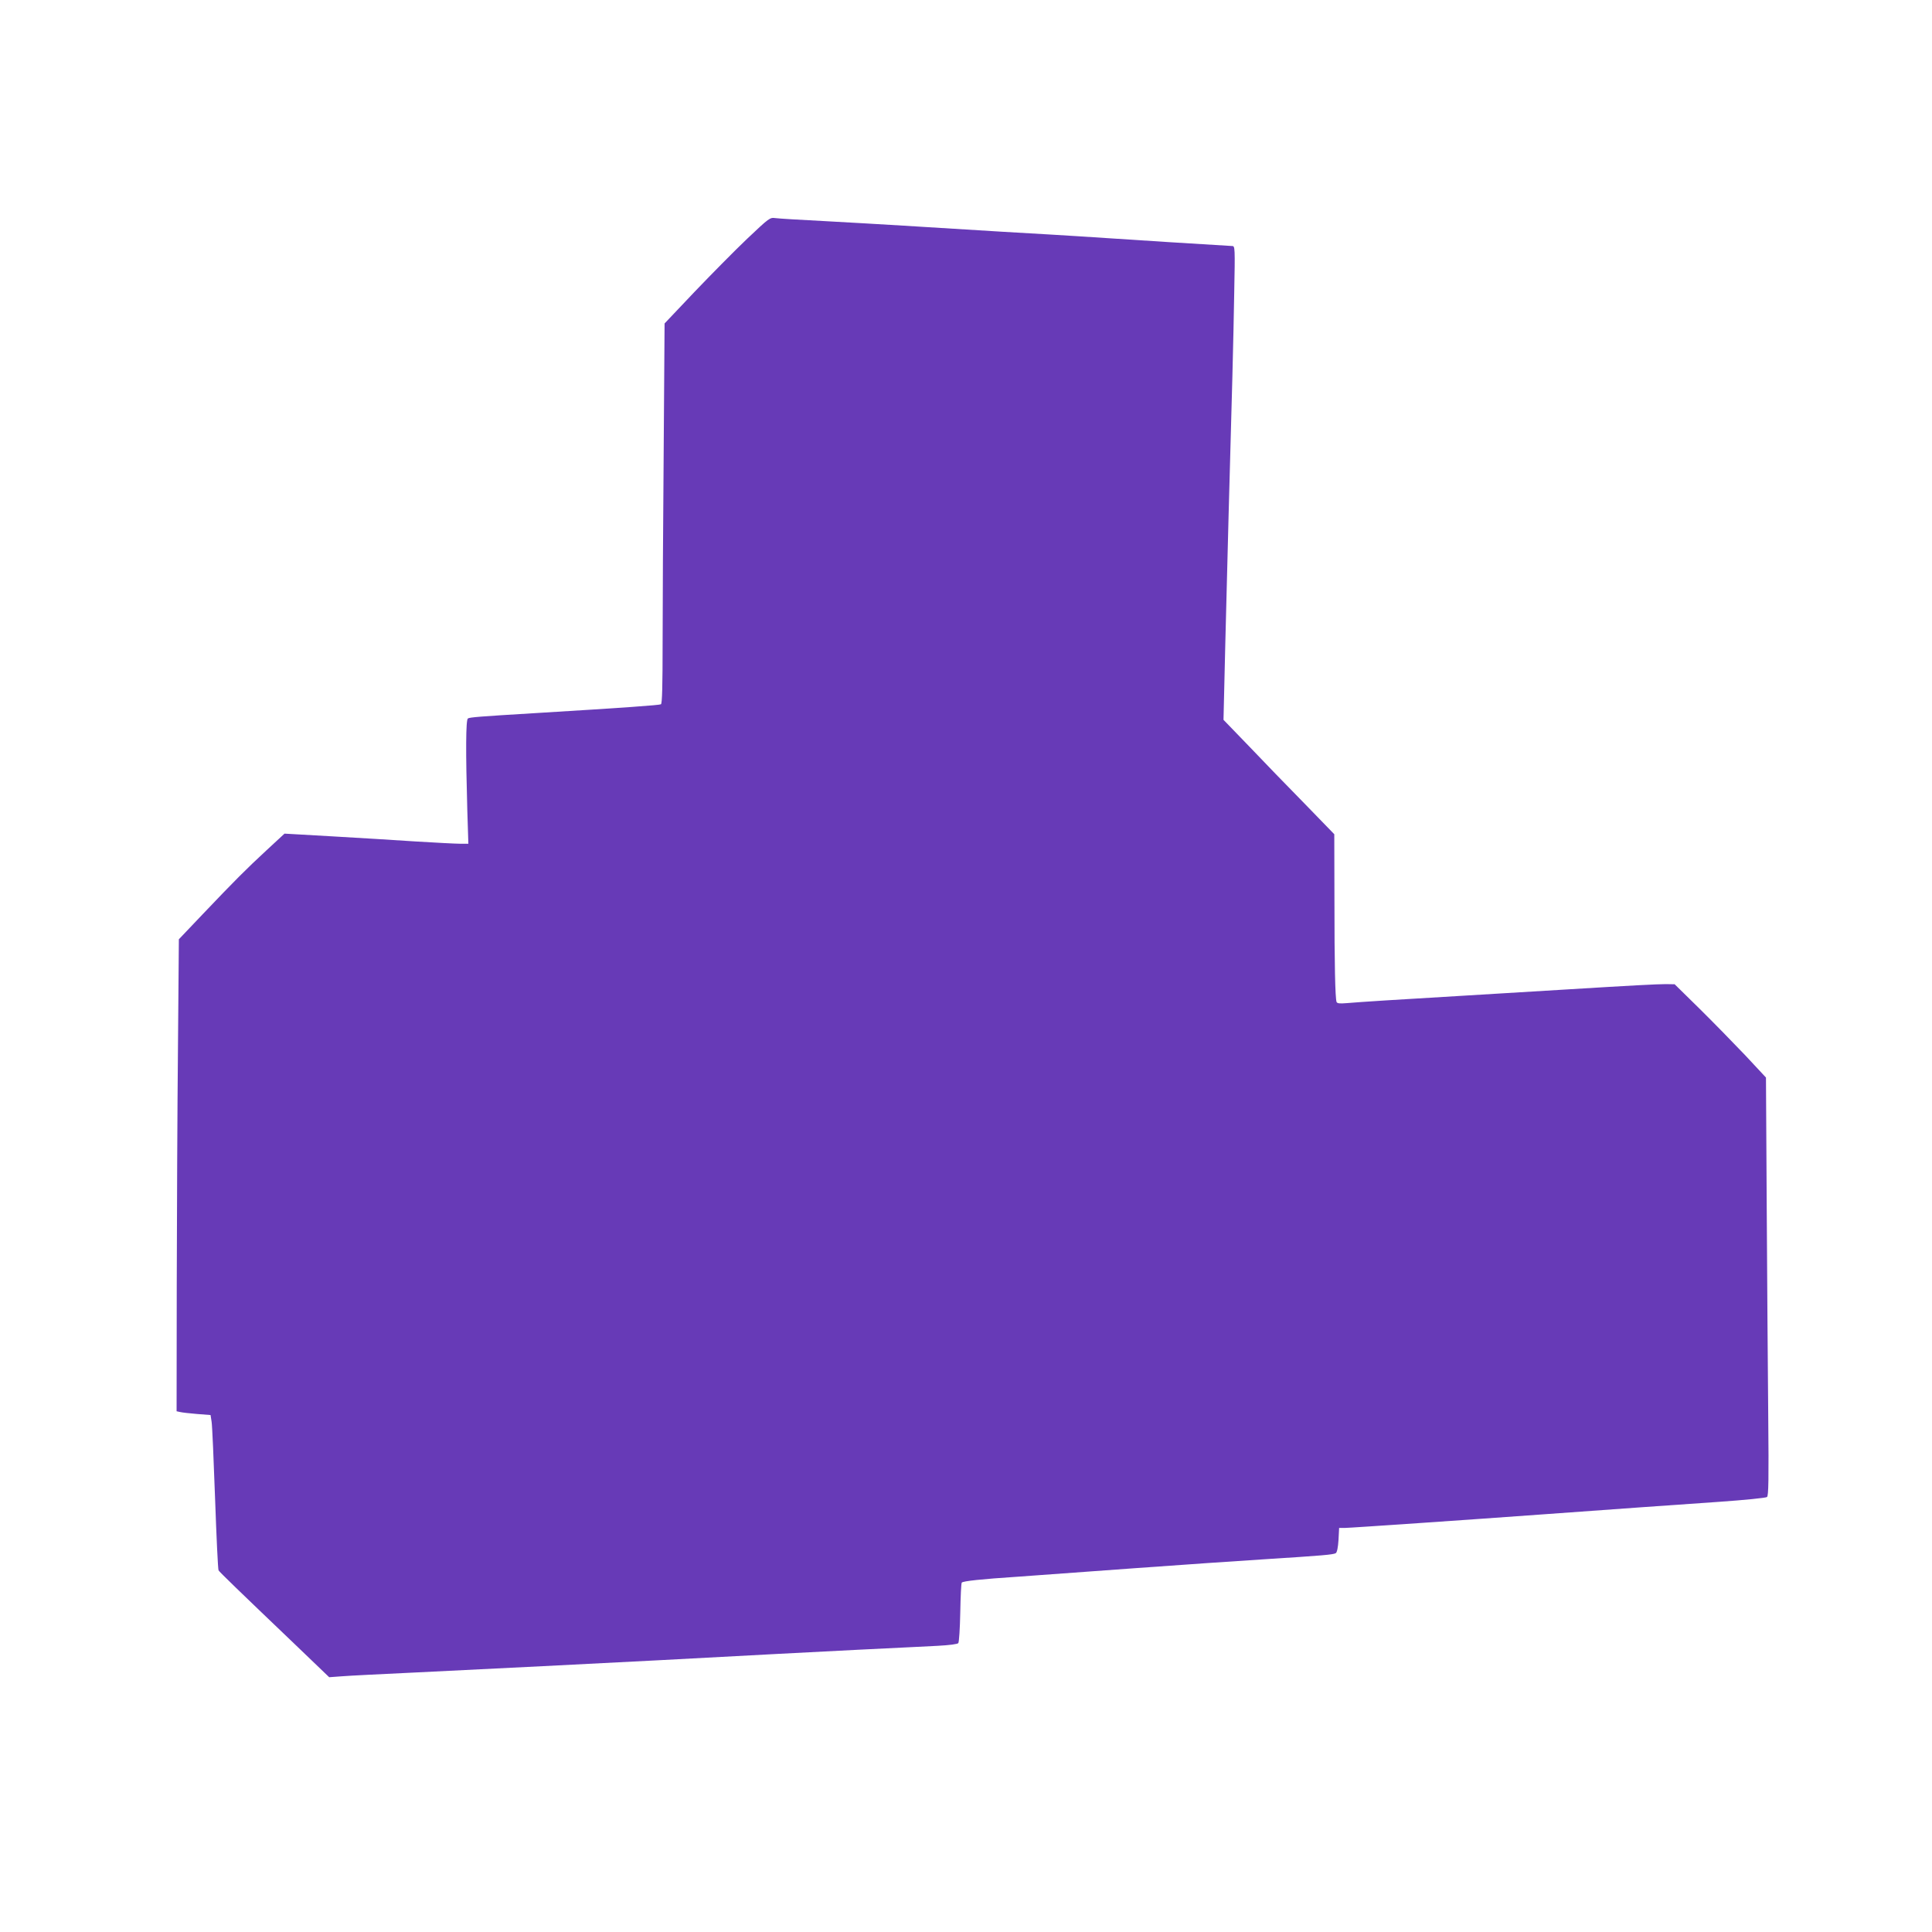 <?xml version="1.0" standalone="no"?>
<!DOCTYPE svg PUBLIC "-//W3C//DTD SVG 20010904//EN"
 "http://www.w3.org/TR/2001/REC-SVG-20010904/DTD/svg10.dtd">
<svg version="1.0" xmlns="http://www.w3.org/2000/svg"
 width="1280pt" height="1280pt" viewBox="0 0 1280 1280"
 preserveAspectRatio="xMidYMid meet">
<g transform="translate(0,1280) scale(0.1,-0.1)"
fill="#673ab7" stroke="none">
<path d="M4952 11220 c-81 -77 -237 -235 -348 -351 l-201 -212 -6 -855 c-4
-470 -7 -1037 -7 -1258 0 -286 -3 -405 -11 -410 -11 -6 -231 -22 -839 -59
-365 -22 -427 -27 -440 -35 -14 -9 -15 -220 -4 -607 l7 -223 -54 0 c-30 0
-162 7 -294 15 -132 9 -382 24 -555 34 l-315 18 -120 -111 c-137 -127 -208
-198 -425 -426 l-155 -163 -6 -726 c-4 -399 -7 -1103 -8 -1563 l-1 -838 23 -5
c12 -3 62 -9 112 -13 l90 -7 7 -45 c4 -25 14 -254 23 -509 9 -255 19 -469 23
-475 7 -12 128 -129 510 -494 l223 -214 82 6 c45 4 271 15 502 26 557 27 1125
56 1590 80 732 39 933 50 1330 70 220 11 457 22 527 26 76 4 132 11 137 18 5
6 11 98 13 203 2 105 6 194 10 198 10 10 128 23 373 39 121 9 468 34 770 56
303 22 694 49 870 60 378 24 448 30 465 40 8 5 15 38 18 88 l4 79 37 0 c34 0
861 57 1286 88 510 37 915 66 1194 85 171 12 311 26 318 32 10 8 12 113 8 537
-3 289 -7 912 -10 1384 l-5 858 -137 147 c-76 80 -212 219 -303 309 l-165 162
-58 1 c-58 0 -228 -9 -652 -35 -132 -8 -429 -26 -660 -40 -473 -28 -711 -43
-803 -51 -47 -4 -63 -2 -67 8 -9 27 -14 246 -14 672 l-1 439 -197 203 c-109
111 -274 281 -367 379 l-170 176 12 507 c7 279 17 665 22 857 22 773 32 1165
37 1463 6 302 5 312 -13 312 -16 0 -759 47 -1024 65 -47 3 -274 17 -505 30
-231 14 -523 32 -650 40 -126 8 -360 21 -520 30 -159 8 -307 17 -328 20 -36 5
-40 2 -185 -135z"/>
</g>
</svg>
